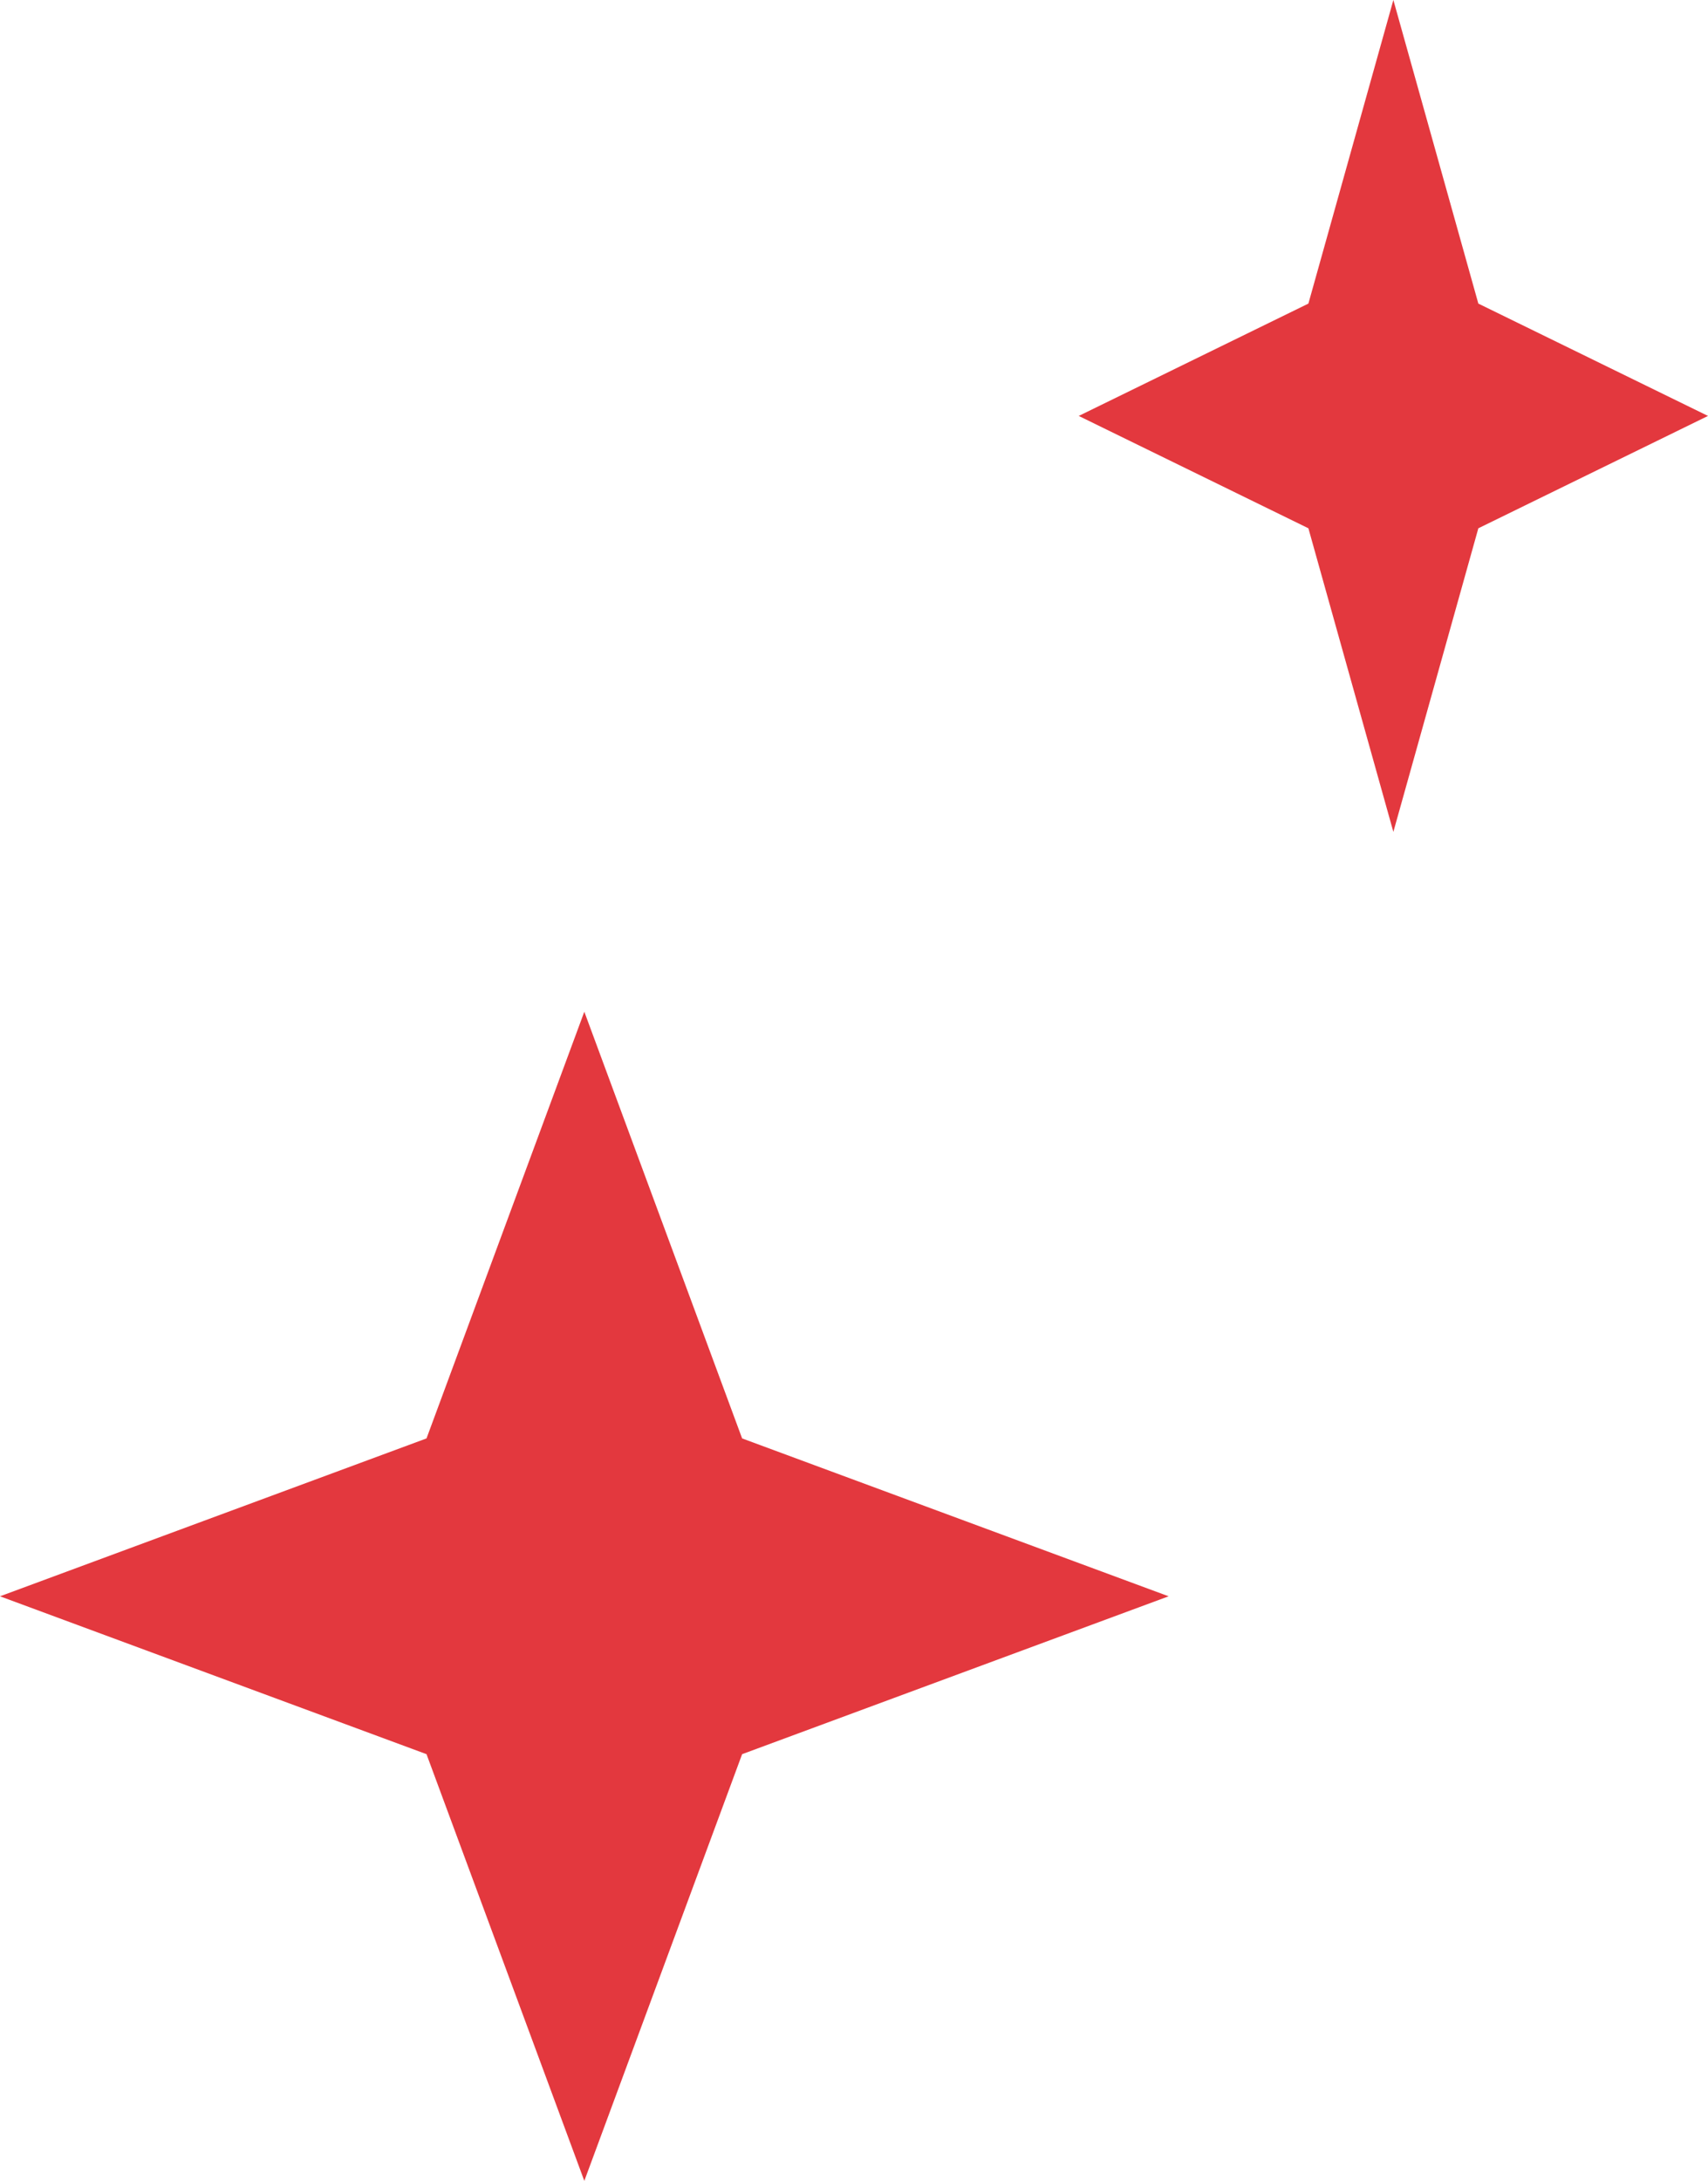 <svg width="76" height="97" viewBox="0 0 76 97" fill="none" xmlns="http://www.w3.org/2000/svg">
<path d="M26 97L33.022 78.022L52 71L33.022 63.978L26 45L18.978 63.978L2.27299e-06 71L18.978 78.022L26 97Z" fill="#E3383E"/>
<path d="M62 37L65.781 23.497L76 18.5L65.781 13.503L62 1.22392e-06L58.219 13.503L48 18.5L58.219 23.497L62 37Z" fill="#E3383E"/>
</svg>
